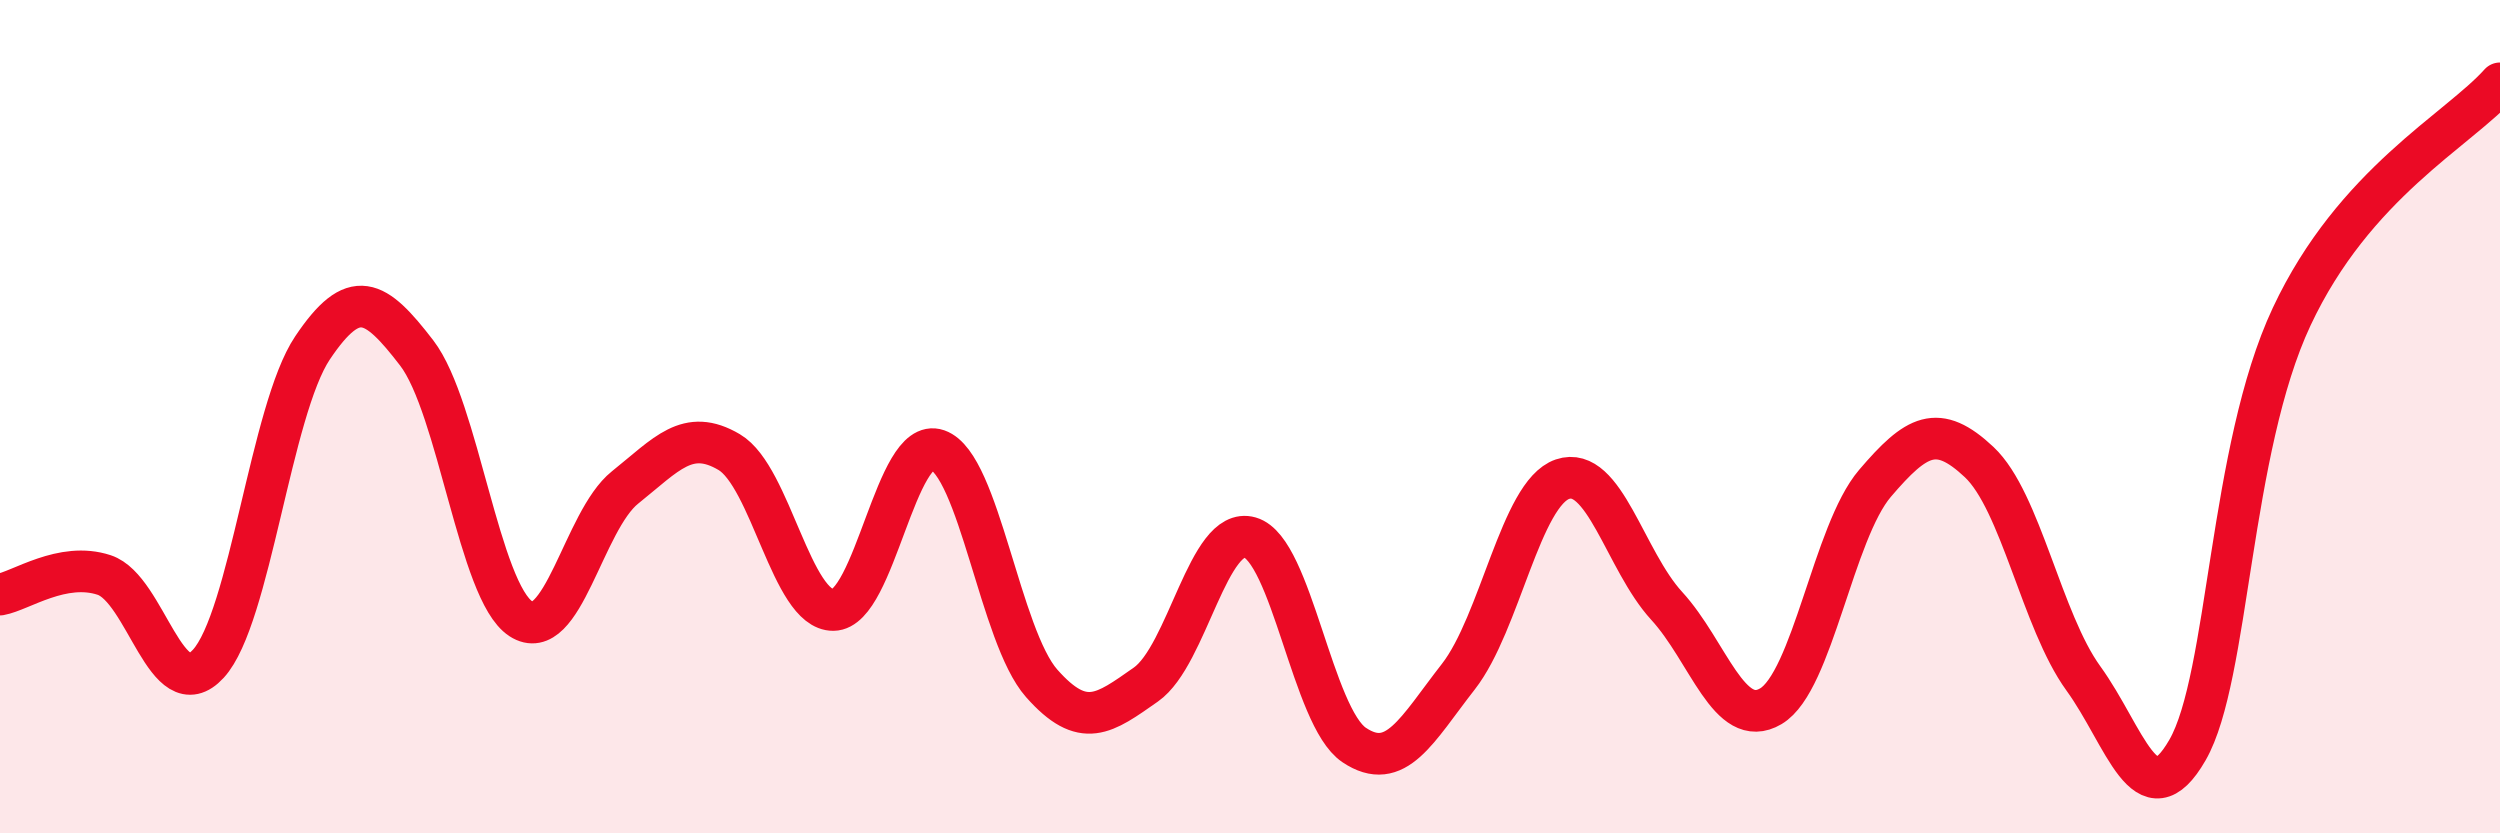 
    <svg width="60" height="20" viewBox="0 0 60 20" xmlns="http://www.w3.org/2000/svg">
      <path
        d="M 0,14.27 C 0.5,14.18 1.5,13.47 2.5,13.8 C 3.5,14.13 4,17.02 5,15.93 C 6,14.84 6.5,9.84 7.5,8.35 C 8.5,6.86 9,7.17 10,8.47 C 11,9.77 11.5,14.2 12.5,14.85 C 13.5,15.5 14,12.5 15,11.7 C 16,10.9 16.5,10.26 17.5,10.85 C 18.5,11.44 19,14.65 20,14.64 C 21,14.63 21.5,10.45 22.5,10.8 C 23.5,11.15 24,15.27 25,16.4 C 26,17.53 26.5,17.13 27.5,16.43 C 28.5,15.73 29,12.61 30,12.9 C 31,13.19 31.5,17.21 32.5,17.88 C 33.5,18.55 34,17.52 35,16.24 C 36,14.96 36.5,11.84 37.5,11.5 C 38.5,11.16 39,13.45 40,14.54 C 41,15.63 41.5,17.54 42.5,16.95 C 43.5,16.36 44,12.77 45,11.6 C 46,10.43 46.5,10.15 47.5,11.09 C 48.5,12.03 49,14.9 50,16.28 C 51,17.66 51.5,19.74 52.5,18 C 53.5,16.26 53.5,10.8 55,7.6 C 56.5,4.4 59,3.12 60,2L60 20L0 20Z"
        fill="#EB0A25"
        opacity="0.1"
        stroke-linecap="round"
        stroke-linejoin="round"
      />
      <path
        d="M 0,14.27 C 0.5,14.18 1.5,13.47 2.5,13.8 C 3.5,14.13 4,17.02 5,15.93 C 6,14.84 6.5,9.84 7.5,8.35 C 8.5,6.86 9,7.17 10,8.47 C 11,9.77 11.5,14.2 12.5,14.85 C 13.5,15.5 14,12.5 15,11.7 C 16,10.9 16.5,10.26 17.5,10.85 C 18.5,11.44 19,14.65 20,14.64 C 21,14.63 21.5,10.45 22.5,10.8 C 23.5,11.15 24,15.27 25,16.4 C 26,17.53 26.5,17.13 27.5,16.43 C 28.5,15.73 29,12.61 30,12.9 C 31,13.19 31.5,17.21 32.5,17.88 C 33.5,18.55 34,17.52 35,16.24 C 36,14.96 36.5,11.84 37.5,11.5 C 38.5,11.16 39,13.45 40,14.54 C 41,15.63 41.5,17.54 42.5,16.95 C 43.5,16.36 44,12.77 45,11.6 C 46,10.43 46.5,10.15 47.5,11.09 C 48.5,12.03 49,14.9 50,16.28 C 51,17.66 51.5,19.74 52.5,18 C 53.5,16.26 53.5,10.8 55,7.6 C 56.5,4.4 59,3.12 60,2"
        stroke="#EB0A25"
        stroke-width="1"
        fill="none"
        stroke-linecap="round"
        stroke-linejoin="round"
      />
    </svg>
  